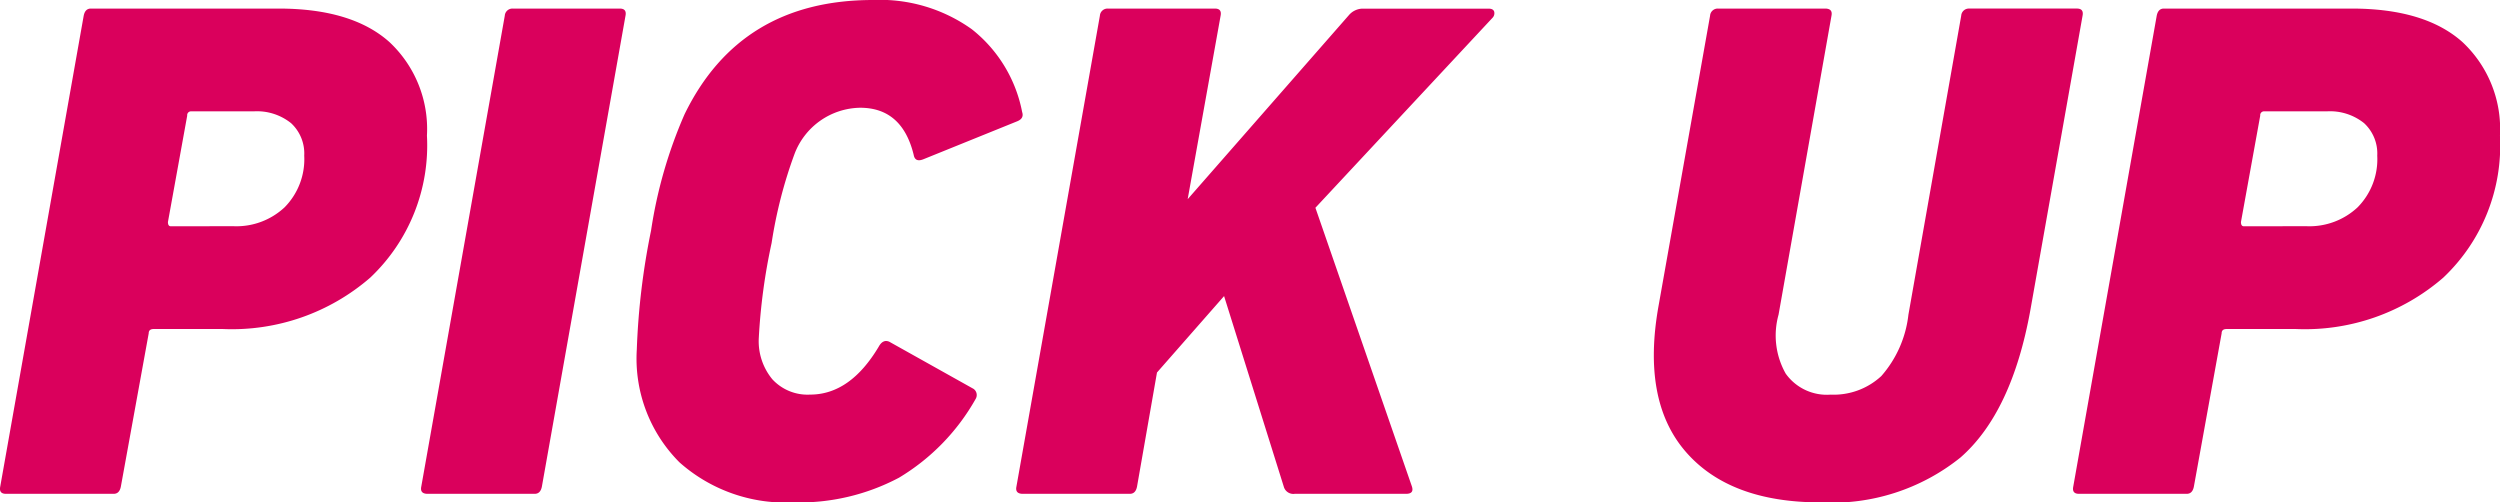 <svg xmlns="http://www.w3.org/2000/svg" width="130.674" height="26.259" viewBox="0 0 130.674 26.259">
  <path id="パス_73857" data-name="パス 73857" d="M-58.542,0h-5.632q-.373,0-.3-.373l4.364-24.618q.075-.373.373-.373h9.81q3.842,0,5.8,1.753a6.22,6.22,0,0,1,1.958,4.886A9.507,9.507,0,0,1-45.133-11.3a11.033,11.033,0,0,1-7.7,2.686h-3.618q-.261,0-.261.224L-58.169-.373Q-58.244,0-58.542,0Zm6.266-13.988a3.683,3.683,0,0,0,2.667-.988,3.579,3.579,0,0,0,1.026-2.7,2.157,2.157,0,0,0-.69-1.7,2.845,2.845,0,0,0-1.958-.615h-3.245a.2.2,0,0,0-.224.224l-1.007,5.558q0,.224.149.224Zm9.81,13.615L-38.1-24.991a.4.4,0,0,1,.41-.373h5.6q.373,0,.3.373L-36.162-.373Q-36.237,0-36.535,0h-5.6Q-42.541,0-42.466-.373ZM-31.2-7.535a37.366,37.366,0,0,1,.746-6.229,23.993,23.993,0,0,1,1.753-6.08q2.909-5.968,9.847-5.968a8.257,8.257,0,0,1,5.166,1.529,7.254,7.254,0,0,1,2.63,4.327q.112.336-.261.485l-4.886,1.977q-.448.187-.522-.224-.6-2.462-2.8-2.462a3.729,3.729,0,0,0-3.432,2.424,23.82,23.82,0,0,0-1.194,4.644,31.05,31.05,0,0,0-.671,4.98,3.121,3.121,0,0,0,.709,2.145,2.5,2.5,0,0,0,1.977.8q2.089,0,3.581-2.5.224-.41.559-.261l4.4,2.462a.394.394,0,0,1,.112.522,11.214,11.214,0,0,1-4.01,4.122A11.159,11.159,0,0,1-23.033.448a8.342,8.342,0,0,1-5.931-2.089A7.666,7.666,0,0,1-31.2-7.535ZM-11.358-.373l4.364-24.618a.4.4,0,0,1,.41-.373h5.6q.373,0,.3.373L-2.406-15.4l8.43-9.623a.967.967,0,0,1,.671-.336h6.639q.224,0,.28.149a.342.342,0,0,1-.093.336l-9.25,9.922L9.306-.41q.149.41-.3.41H3.189A.517.517,0,0,1,2.63-.336l-3.133-10L-4.01-6.341-5.054-.373Q-5.129,0-5.427,0h-5.595Q-11.432,0-11.358-.373ZM30.679.448q-4.774,0-7.068-2.667t-1.4-7.628L24.9-24.991a.4.4,0,0,1,.41-.373h5.6q.41,0,.336.373L28.479-9.362a4.05,4.05,0,0,0,.373,3.077,2.637,2.637,0,0,0,2.35,1.1,3.658,3.658,0,0,0,2.648-.97,5.847,5.847,0,0,0,1.417-3.208l2.76-15.629a.4.4,0,0,1,.41-.373H44.07q.373,0,.3.373L41.645-9.623Q40.676-4.252,37.99-1.9A10.718,10.718,0,0,1,30.679.448ZM49.814,0H44.182q-.373,0-.3-.373l4.364-24.618q.075-.373.373-.373h9.81q3.842,0,5.8,1.753a6.22,6.22,0,0,1,1.958,4.886A9.507,9.507,0,0,1,63.224-11.3a11.033,11.033,0,0,1-7.7,2.686H51.9q-.261,0-.261.224L50.187-.373Q50.113,0,49.814,0Zm6.266-13.988a3.683,3.683,0,0,0,2.667-.988,3.579,3.579,0,0,0,1.026-2.7,2.157,2.157,0,0,0-.69-1.7,2.845,2.845,0,0,0-1.958-.615H53.88a.2.2,0,0,0-.224.224l-1.007,5.558q0,.224.149.224Z" transform="translate(64.485 25.812)" fill="#da005c"/>
</svg>
